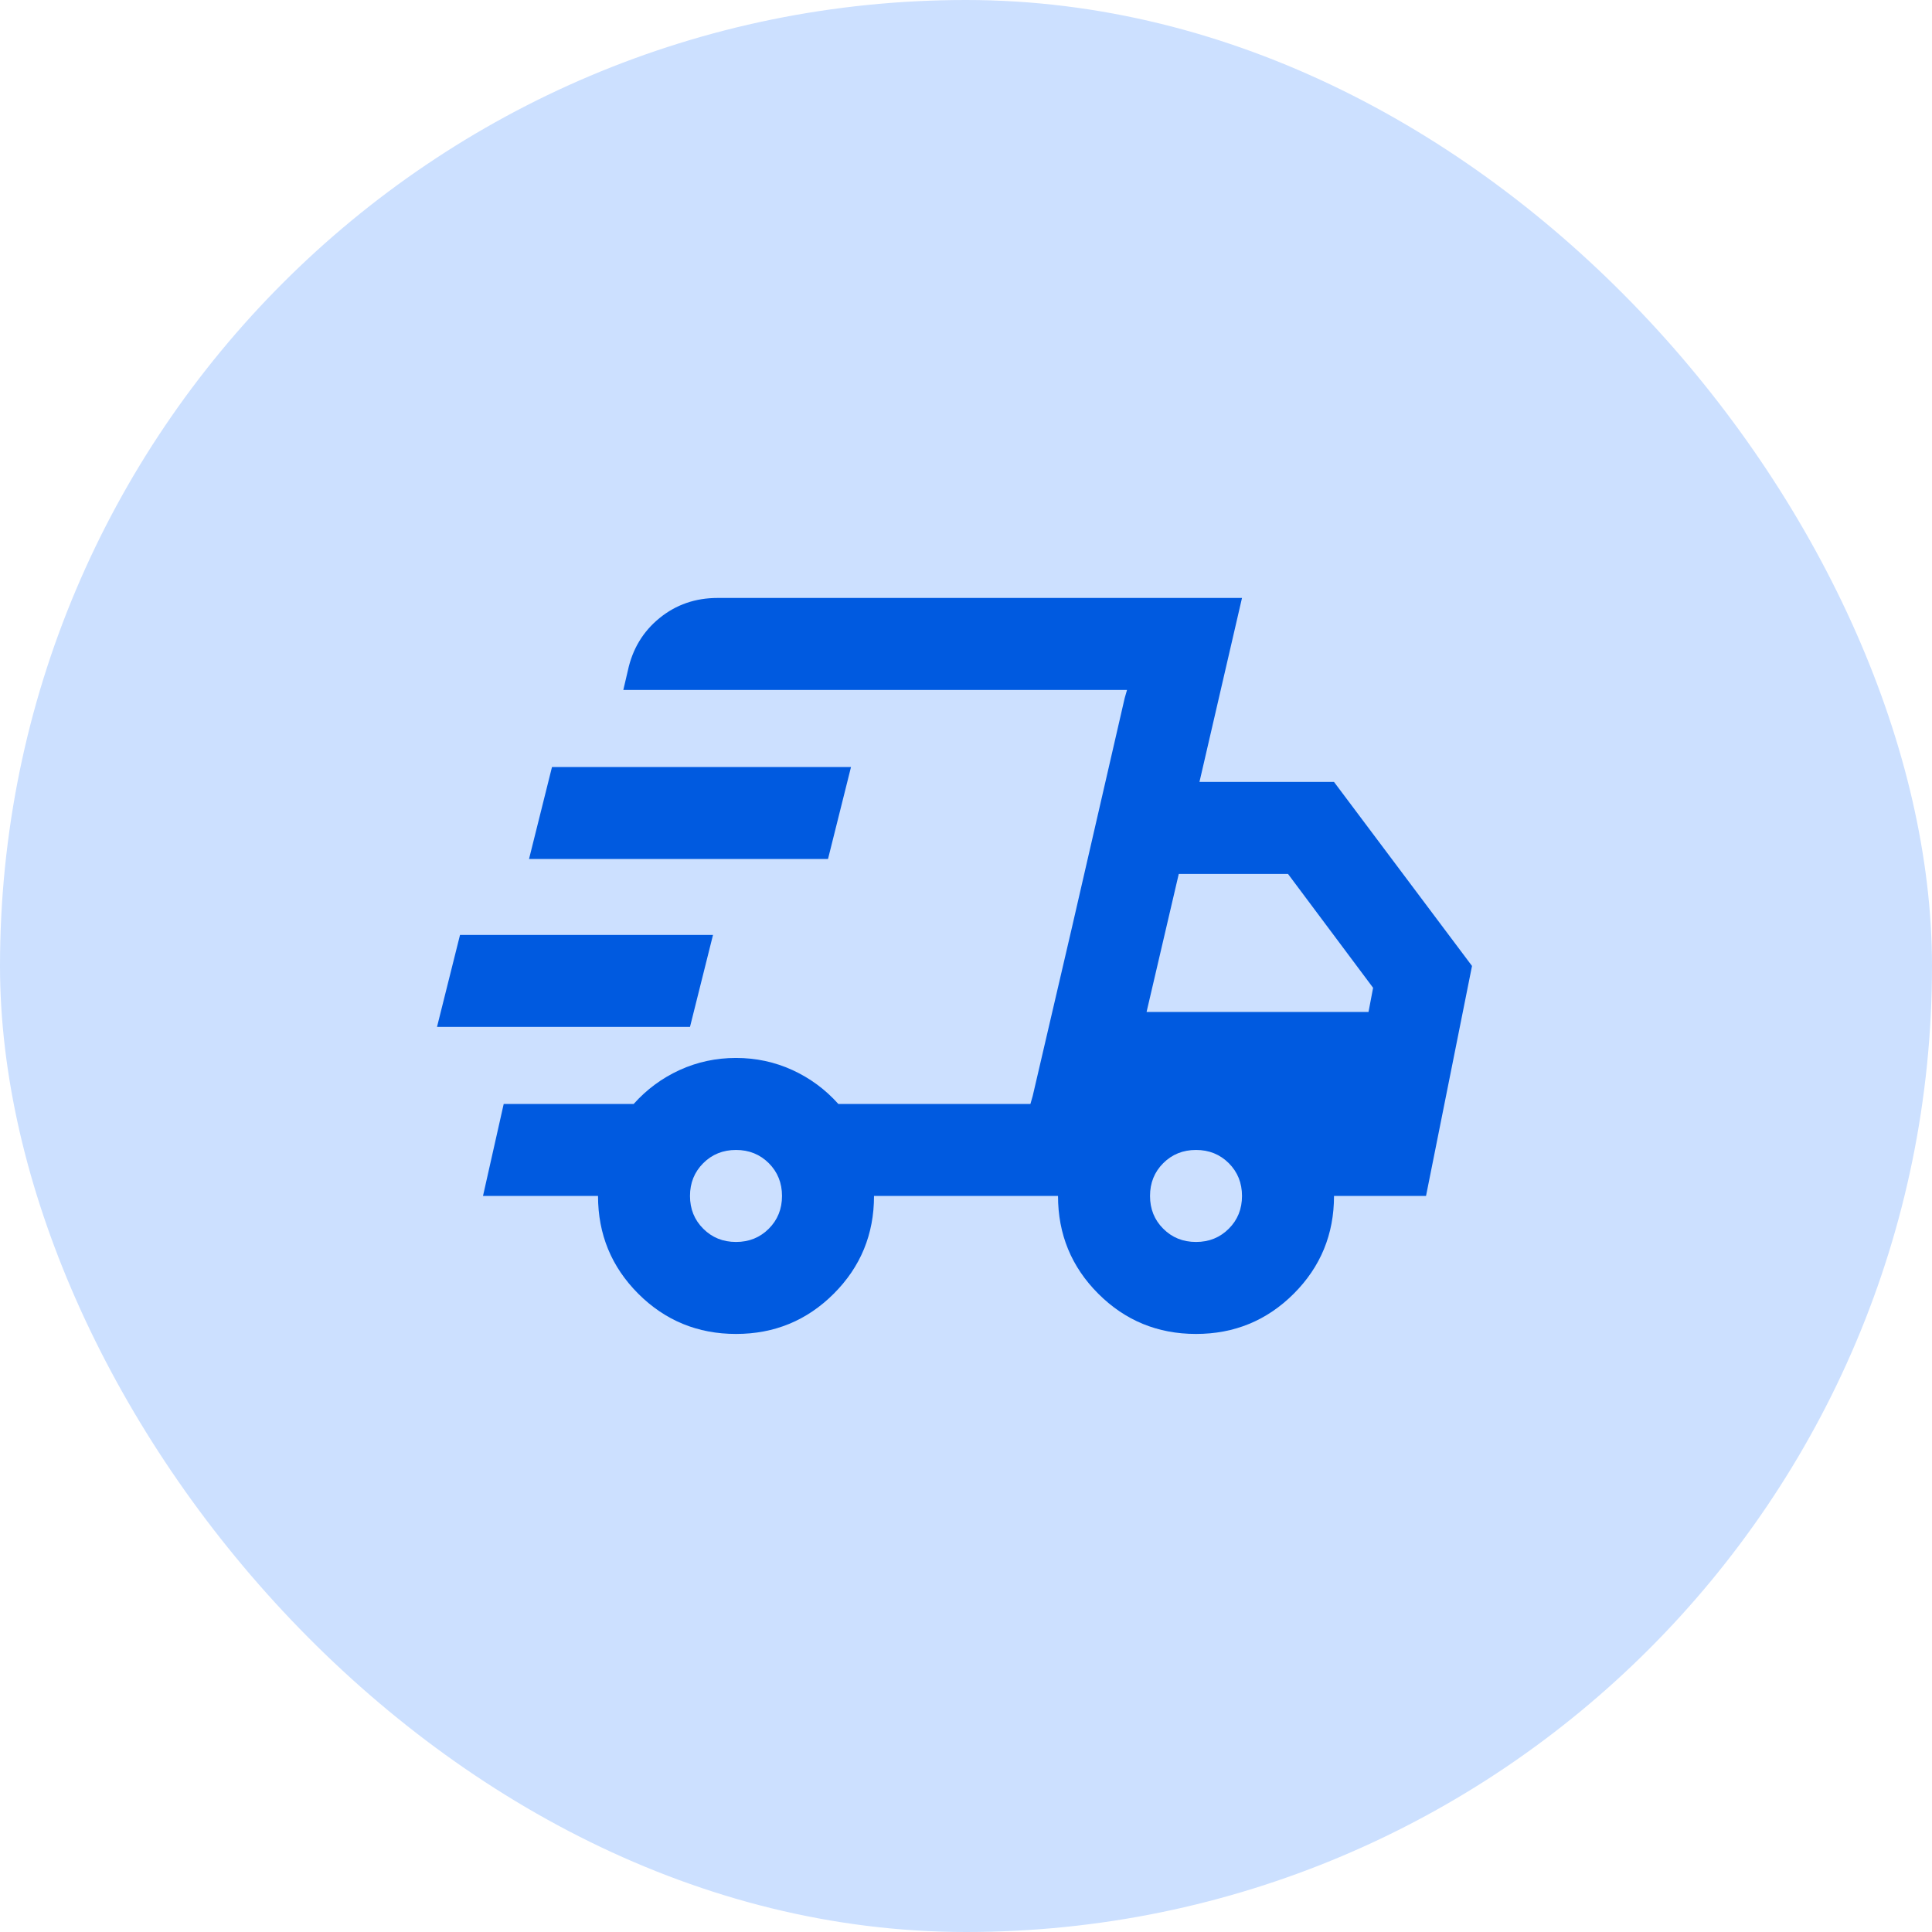 <svg width="56" height="56" viewBox="0 0 56 56" fill="none" xmlns="http://www.w3.org/2000/svg">
<rect width="56" height="56" rx="28" fill="#CCE0FF"/>
<path d="M21.334 38.665C20.223 38.665 19.278 38.276 18.5 37.499C17.723 36.721 17.334 35.776 17.334 34.665H14L14.6 31.999H18.367C18.745 31.576 19.189 31.249 19.7 31.015C20.211 30.782 20.756 30.665 21.334 30.665C21.911 30.665 22.456 30.782 22.967 31.015C23.478 31.249 23.922 31.576 24.3 31.999H29.867L32.667 19.999H18.067L18.2 19.432C18.334 18.81 18.639 18.304 19.117 17.915C19.595 17.526 20.156 17.332 20.8 17.332H36L34.767 22.665H38.667L42.667 27.999L41.334 34.665H38.667C38.667 35.776 38.278 36.721 37.5 37.499C36.722 38.276 35.778 38.665 34.667 38.665C33.556 38.665 32.611 38.276 31.834 37.499C31.056 36.721 30.667 35.776 30.667 34.665H25.334C25.334 35.776 24.945 36.721 24.167 37.499C23.389 38.276 22.445 38.665 21.334 38.665ZM33.234 29.332H39.667L39.8 28.632L37.334 25.332H34.167L33.234 29.332ZM32.6 20.232L32.667 19.999L29.867 31.999L29.934 31.765L31.067 26.899L32.6 20.232ZM12.667 29.765L13.334 27.099H20.667L20 29.765H12.667ZM15.334 24.899L16 22.232H24.667L24 24.899H15.334ZM21.334 35.999C21.711 35.999 22.028 35.871 22.284 35.615C22.539 35.36 22.667 35.043 22.667 34.665C22.667 34.288 22.539 33.971 22.284 33.715C22.028 33.46 21.711 33.332 21.334 33.332C20.956 33.332 20.639 33.46 20.384 33.715C20.128 33.971 20 34.288 20 34.665C20 35.043 20.128 35.36 20.384 35.615C20.639 35.871 20.956 35.999 21.334 35.999ZM34.667 35.999C35.045 35.999 35.361 35.871 35.617 35.615C35.873 35.36 36 35.043 36 34.665C36 34.288 35.873 33.971 35.617 33.715C35.361 33.46 35.045 33.332 34.667 33.332C34.289 33.332 33.972 33.46 33.717 33.715C33.461 33.971 33.334 34.288 33.334 34.665C33.334 35.043 33.461 35.36 33.717 35.615C33.972 35.871 34.289 35.999 34.667 35.999Z" fill="#005AE0"/>
</svg>
